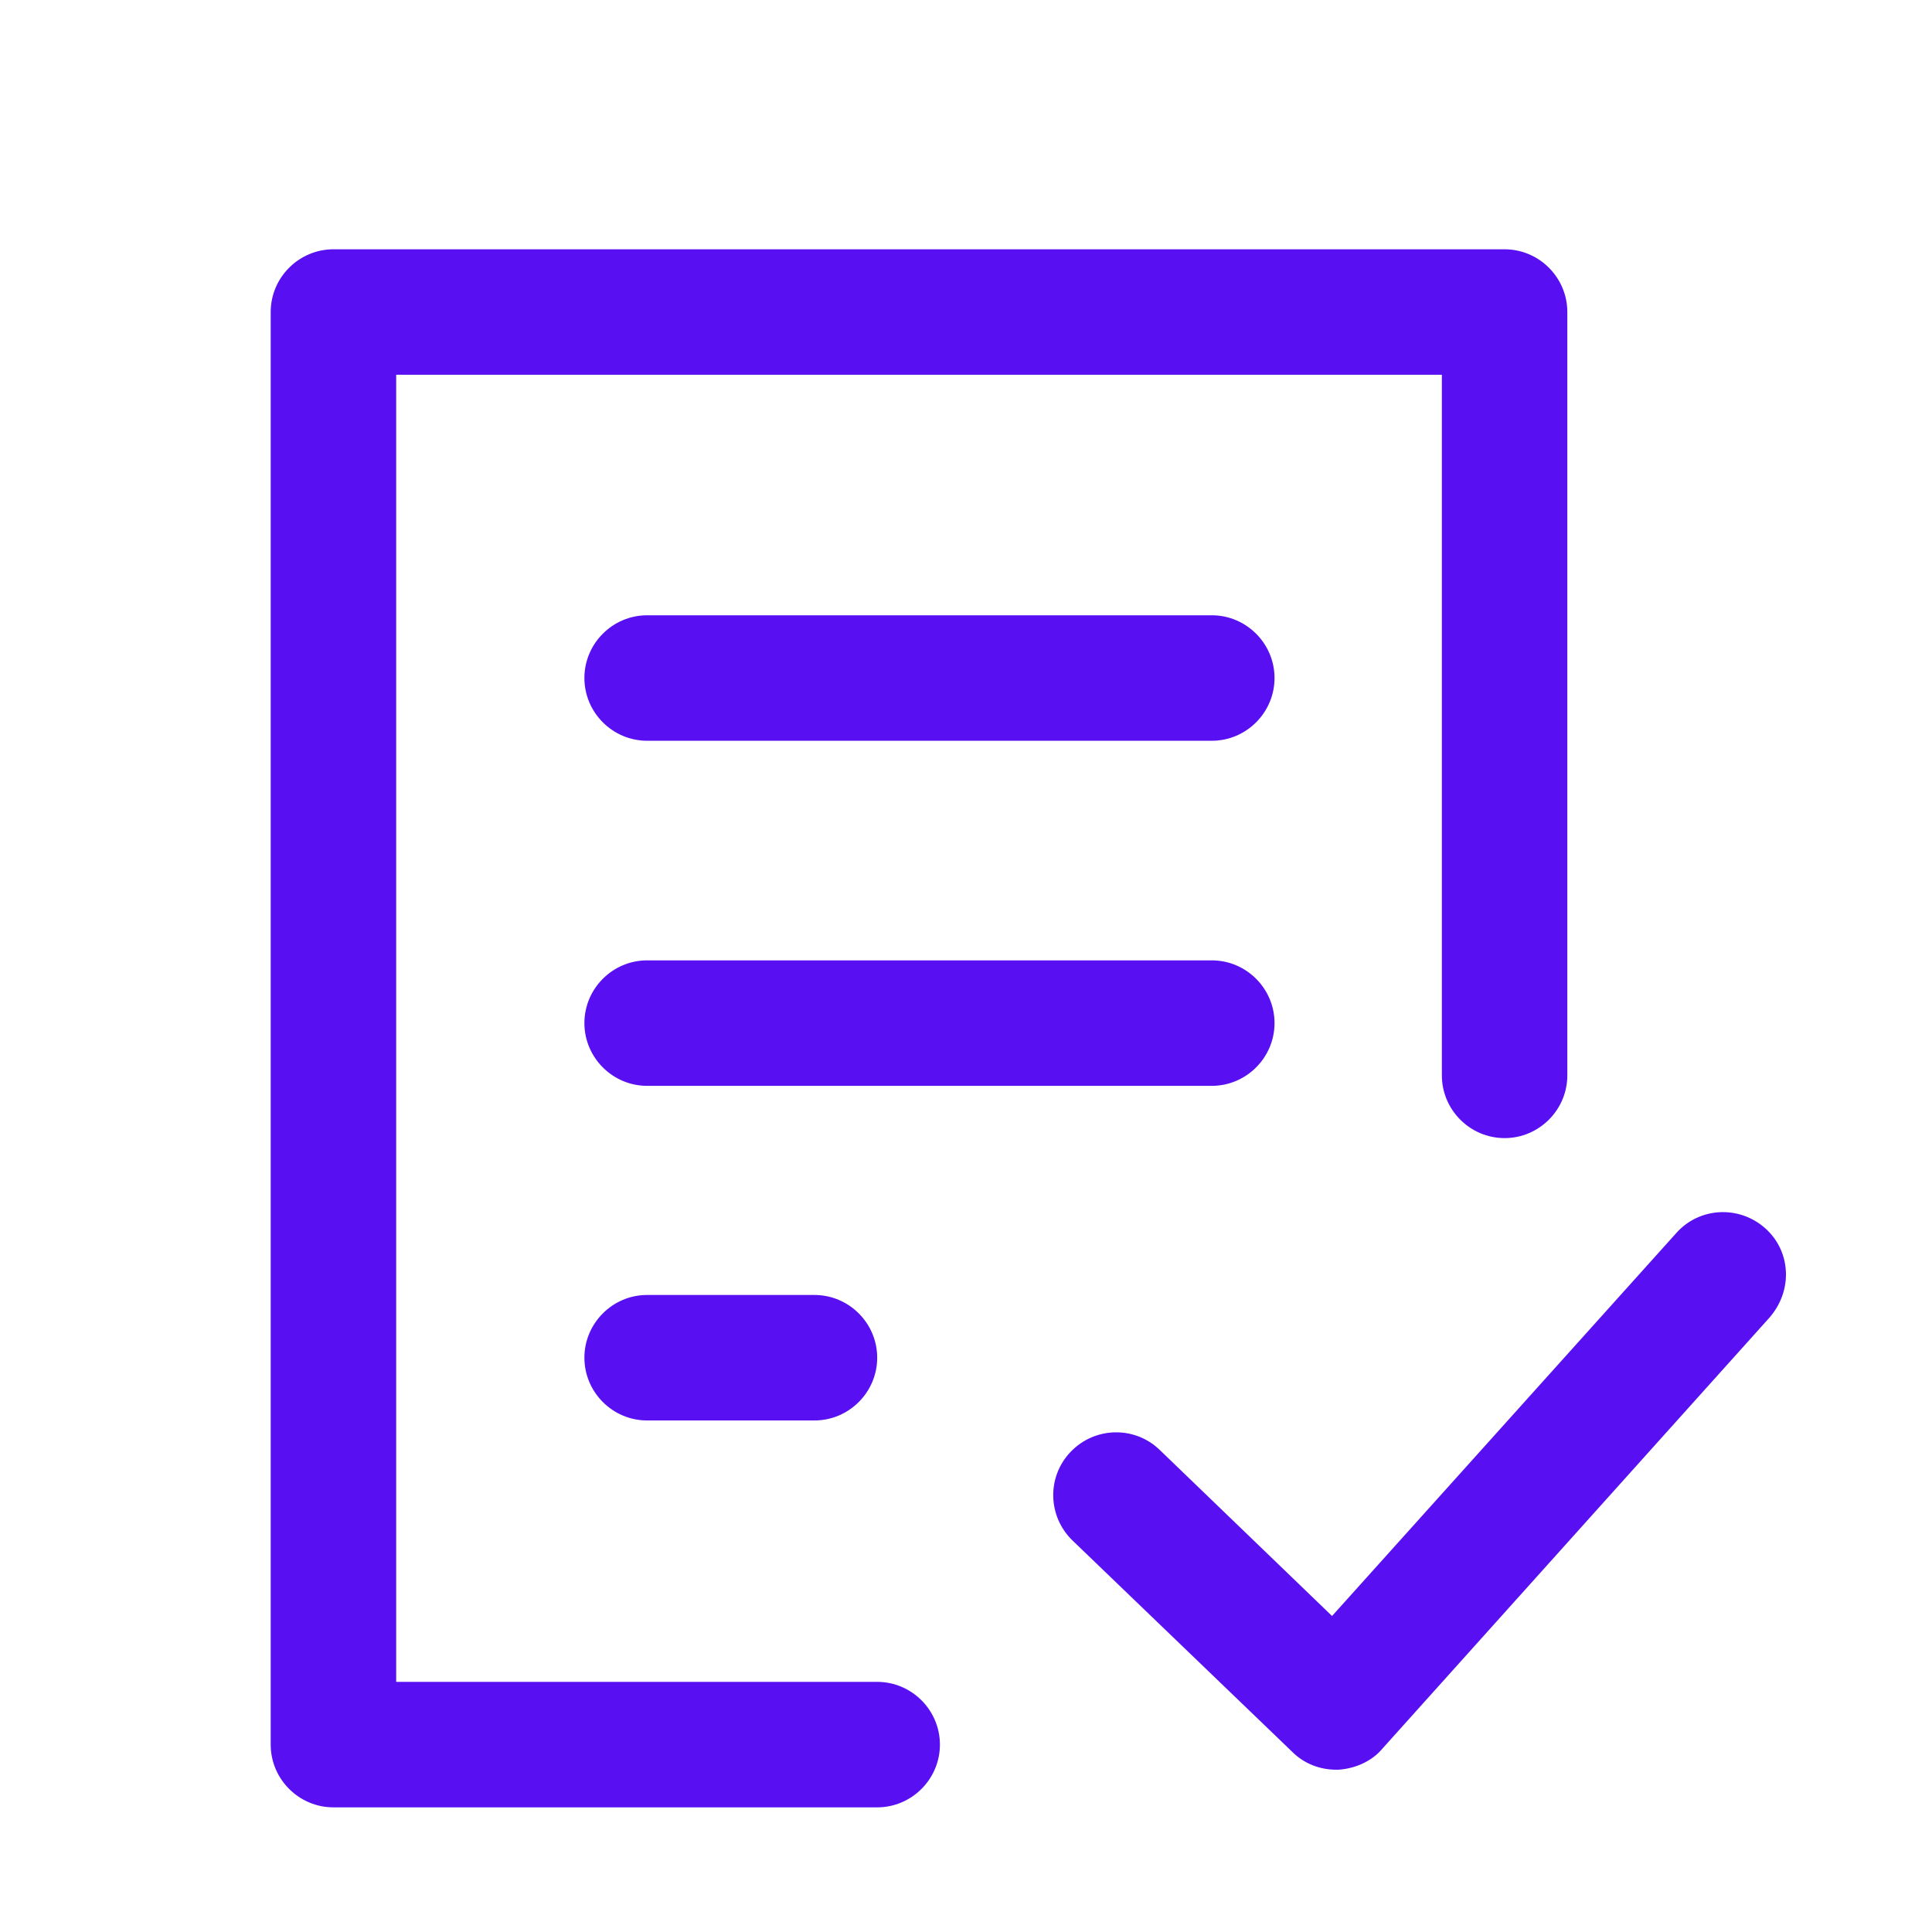<svg width="62" height="62" viewBox="0 0 62 62" fill="none" xmlns="http://www.w3.org/2000/svg">
<g clip-path="url(#clip0_2020_112)">
<path d="M46.271 34.51V12.027H12.714V53.973H28.15C29.257 53.973 30.163 54.879 30.163 55.987C30.163 57.094 29.257 58 28.15 58H10.7C9.593 58 8.687 57.094 8.687 55.987V10.013C8.687 8.906 9.593 8 10.7 8H48.284C49.391 8 50.297 8.906 50.297 10.013V34.51C50.297 35.617 49.391 36.523 48.284 36.523C47.176 36.523 46.271 35.617 46.271 34.51ZM56.64 39.409C55.801 38.671 54.526 38.738 53.787 39.577L42.747 51.859L37.21 46.523C36.405 45.752 35.13 45.785 34.358 46.591C33.586 47.396 33.62 48.671 34.425 49.443L41.472 56.221C41.841 56.59 42.344 56.792 42.881 56.792C42.915 56.792 42.915 56.792 42.948 56.792C43.485 56.758 44.022 56.523 44.358 56.121L56.774 42.295C57.546 41.423 57.479 40.148 56.64 39.409ZM38.888 19.745H20.767C19.66 19.745 18.754 20.651 18.754 21.758C18.754 22.866 19.66 23.772 20.767 23.772H38.888C39.995 23.772 40.901 22.866 40.901 21.758C40.901 20.651 39.995 19.745 38.888 19.745ZM40.901 32.832C40.901 31.725 39.996 30.819 38.888 30.819H20.767C19.66 30.819 18.754 31.725 18.754 32.832C18.754 33.94 19.66 34.846 20.767 34.846H38.888C39.995 34.846 40.901 33.94 40.901 32.832ZM20.767 41.557C19.66 41.557 18.754 42.463 18.754 43.57C18.754 44.678 19.66 45.584 20.767 45.584H26.136C27.244 45.584 28.15 44.678 28.15 43.57C28.15 42.463 27.244 41.557 26.136 41.557H20.767Z" fill="#5810F2"/>
</g>
<defs>
<clipPath id="clip0_2020_112">
<rect width="50" height="50" fill="white" transform="translate(8 8)"/>
</clipPath>
</defs>
</svg>
